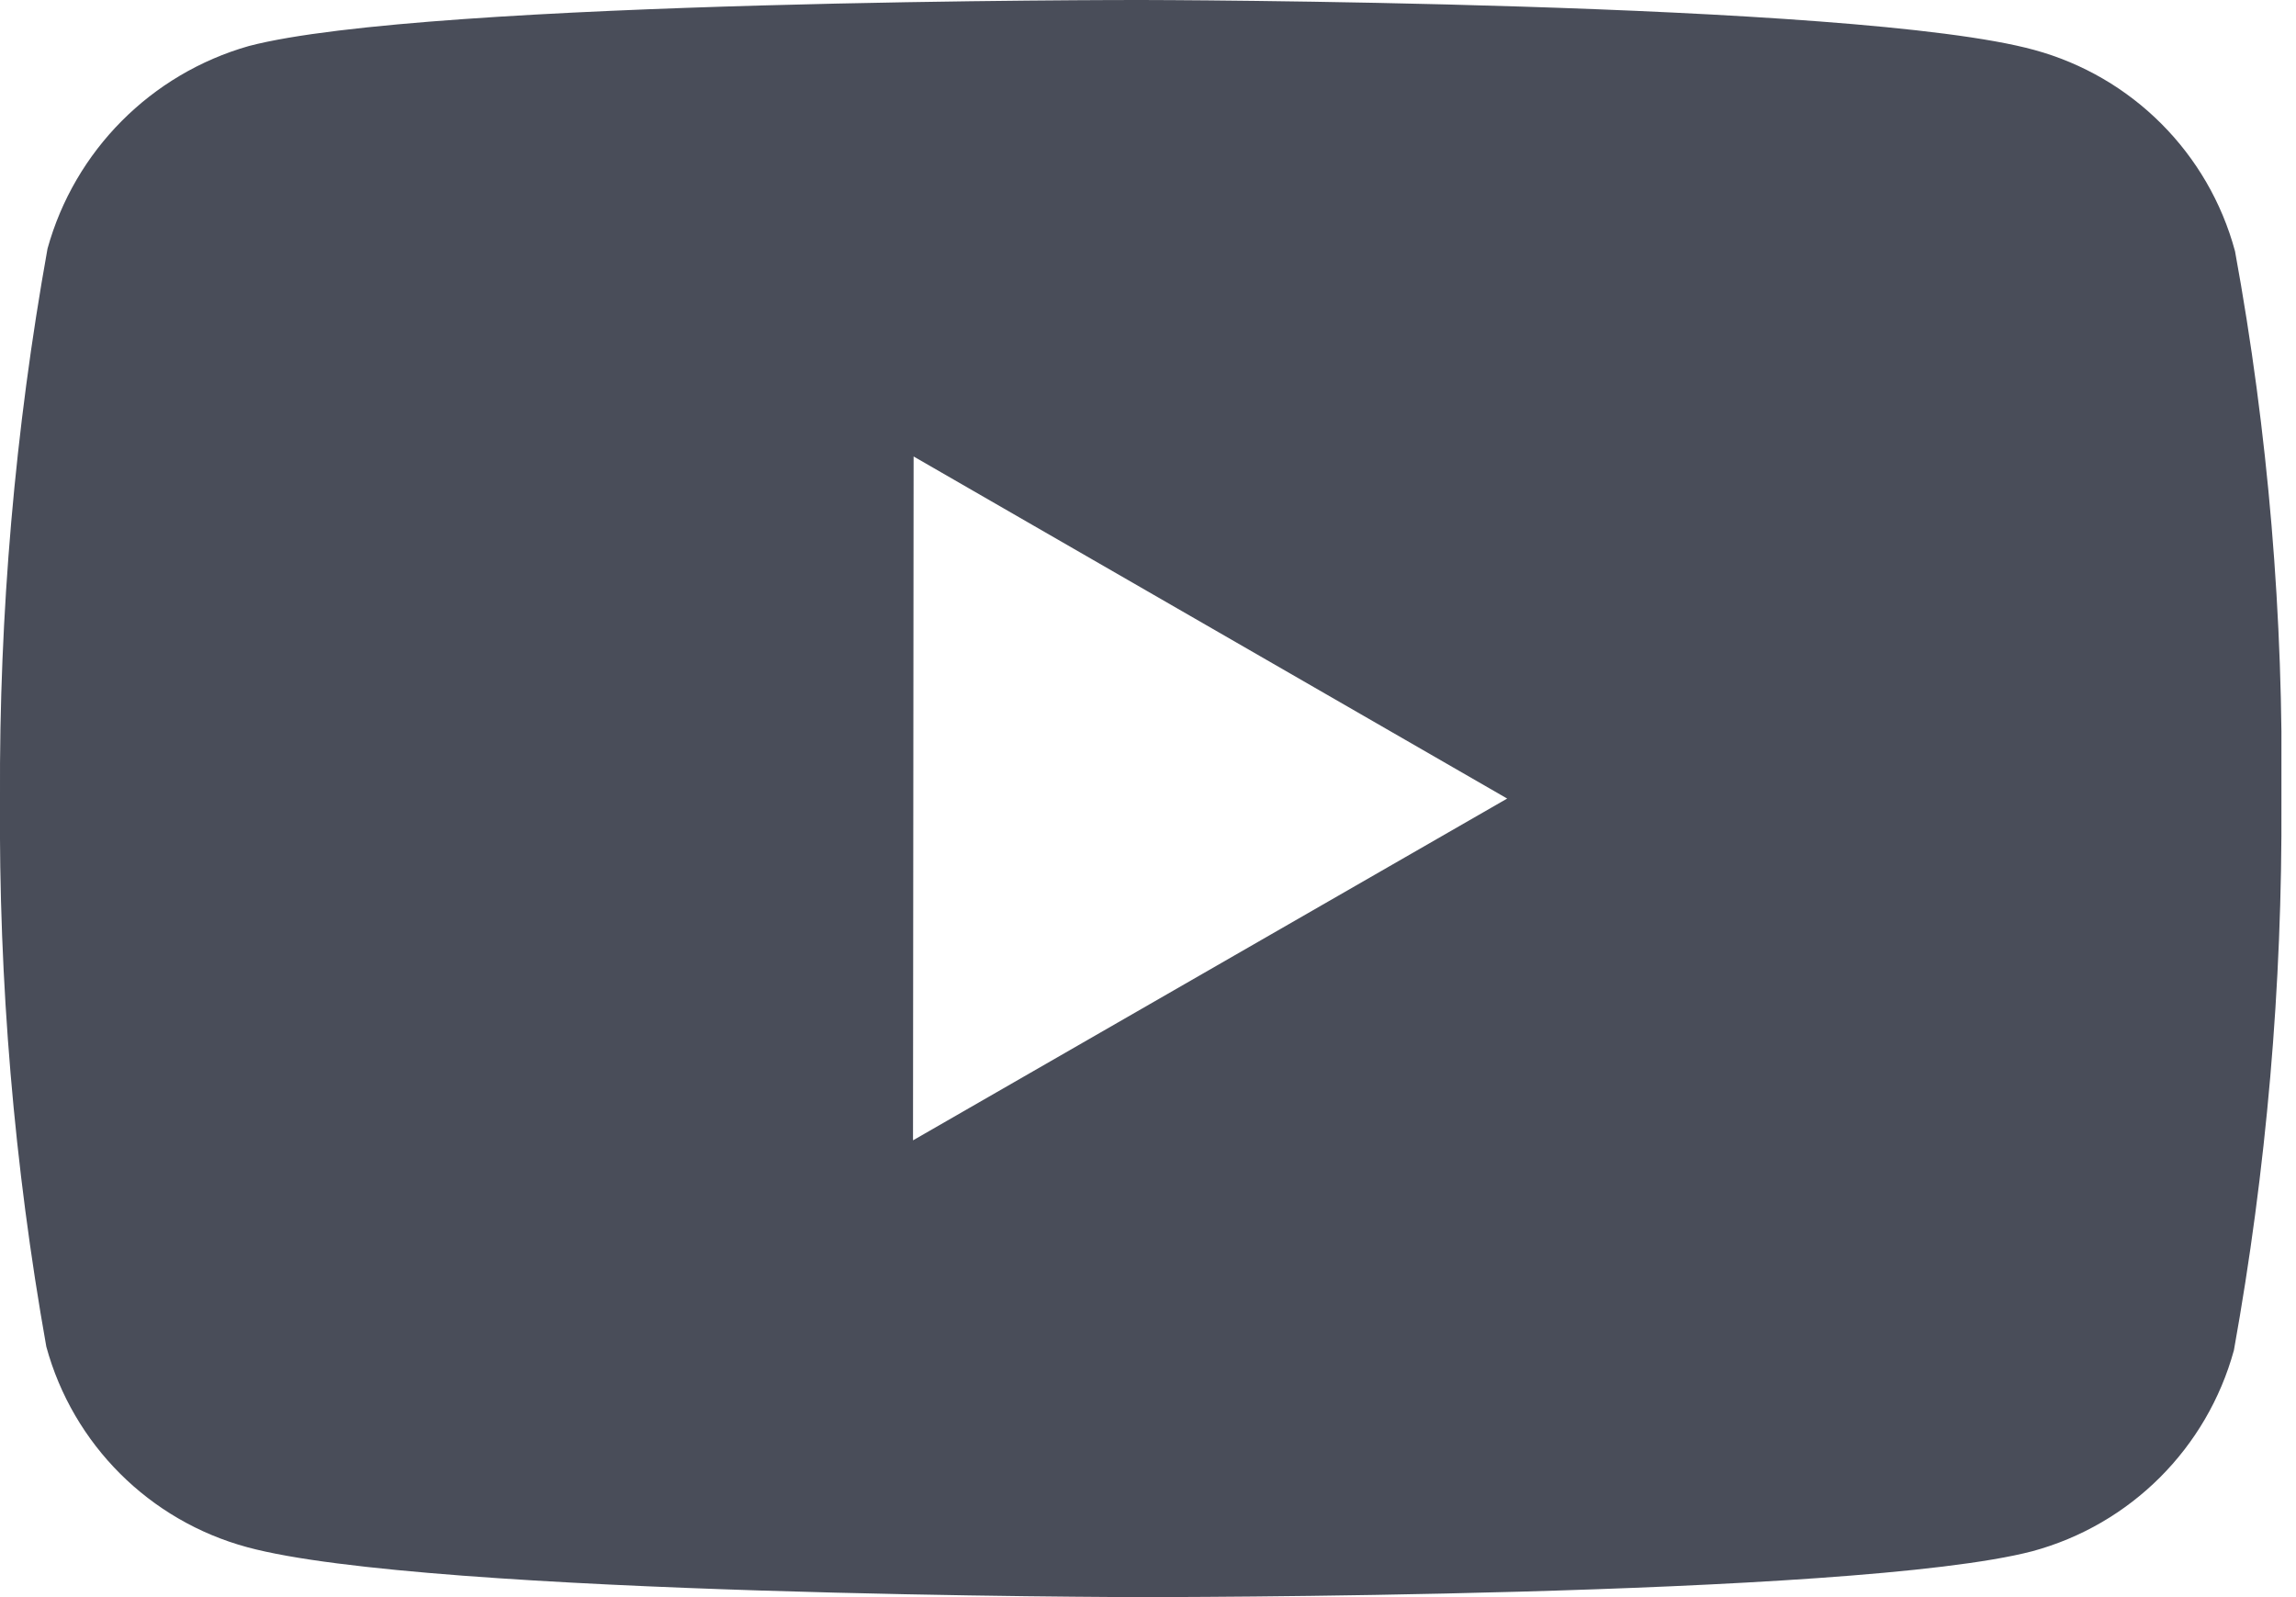 <?xml version="1.0" encoding="utf-8"?>
<svg width="23px" height="16px" viewBox="0 0 23 16" version="1.1" xmlns:xlink="http://www.w3.org/1999/xlink" xmlns="http://www.w3.org/2000/svg">
  <defs>
    <path d="M0 0L22.854 0L22.854 16L0 16L0 0Z" id="path_1" />
    <clipPath id="mask_1">
      <use xlink:href="#path_1" />
    </clipPath>
  </defs>
  <g id="Youtube">
    <path d="M0 0L22.854 0L22.854 16L0 16L0 0Z" id="Background" fill="none" fill-rule="evenodd" stroke="none" />
    <g clip-path="url(#mask_1)">
      <g id="Group" transform="translate(-0.001 -8.583069E-06)">
        <path d="M22.39 2.516C22.125 1.534 21.359 0.767 20.378 0.5C18.59 0.009 11.436 8.70623e-06 11.436 8.70623e-06C11.436 8.70623e-06 4.283 -0.008 2.494 0.461C1.514 0.74 0.749 1.509 0.477 2.491C0.151 4.306 -0.008 6.147 0.001 7.991C-0.013 9.835 0.142 11.676 0.465 13.491C0.732 14.47 1.498 15.235 2.478 15.5C4.284 15.991 11.419 16 11.419 16C11.419 16 18.573 16.008 20.361 15.54C21.343 15.274 22.11 14.508 22.379 13.527C22.705 11.714 22.865 9.874 22.855 8.032C22.878 6.183 22.723 4.335 22.39 2.516L22.39 2.516ZM9.147 11.424L9.153 4.573L15.099 8L9.147 11.424Z" id="Shape" fill="#494D59" fill-rule="evenodd" stroke="none" />
      </g>
    </g>
  </g>
</svg>